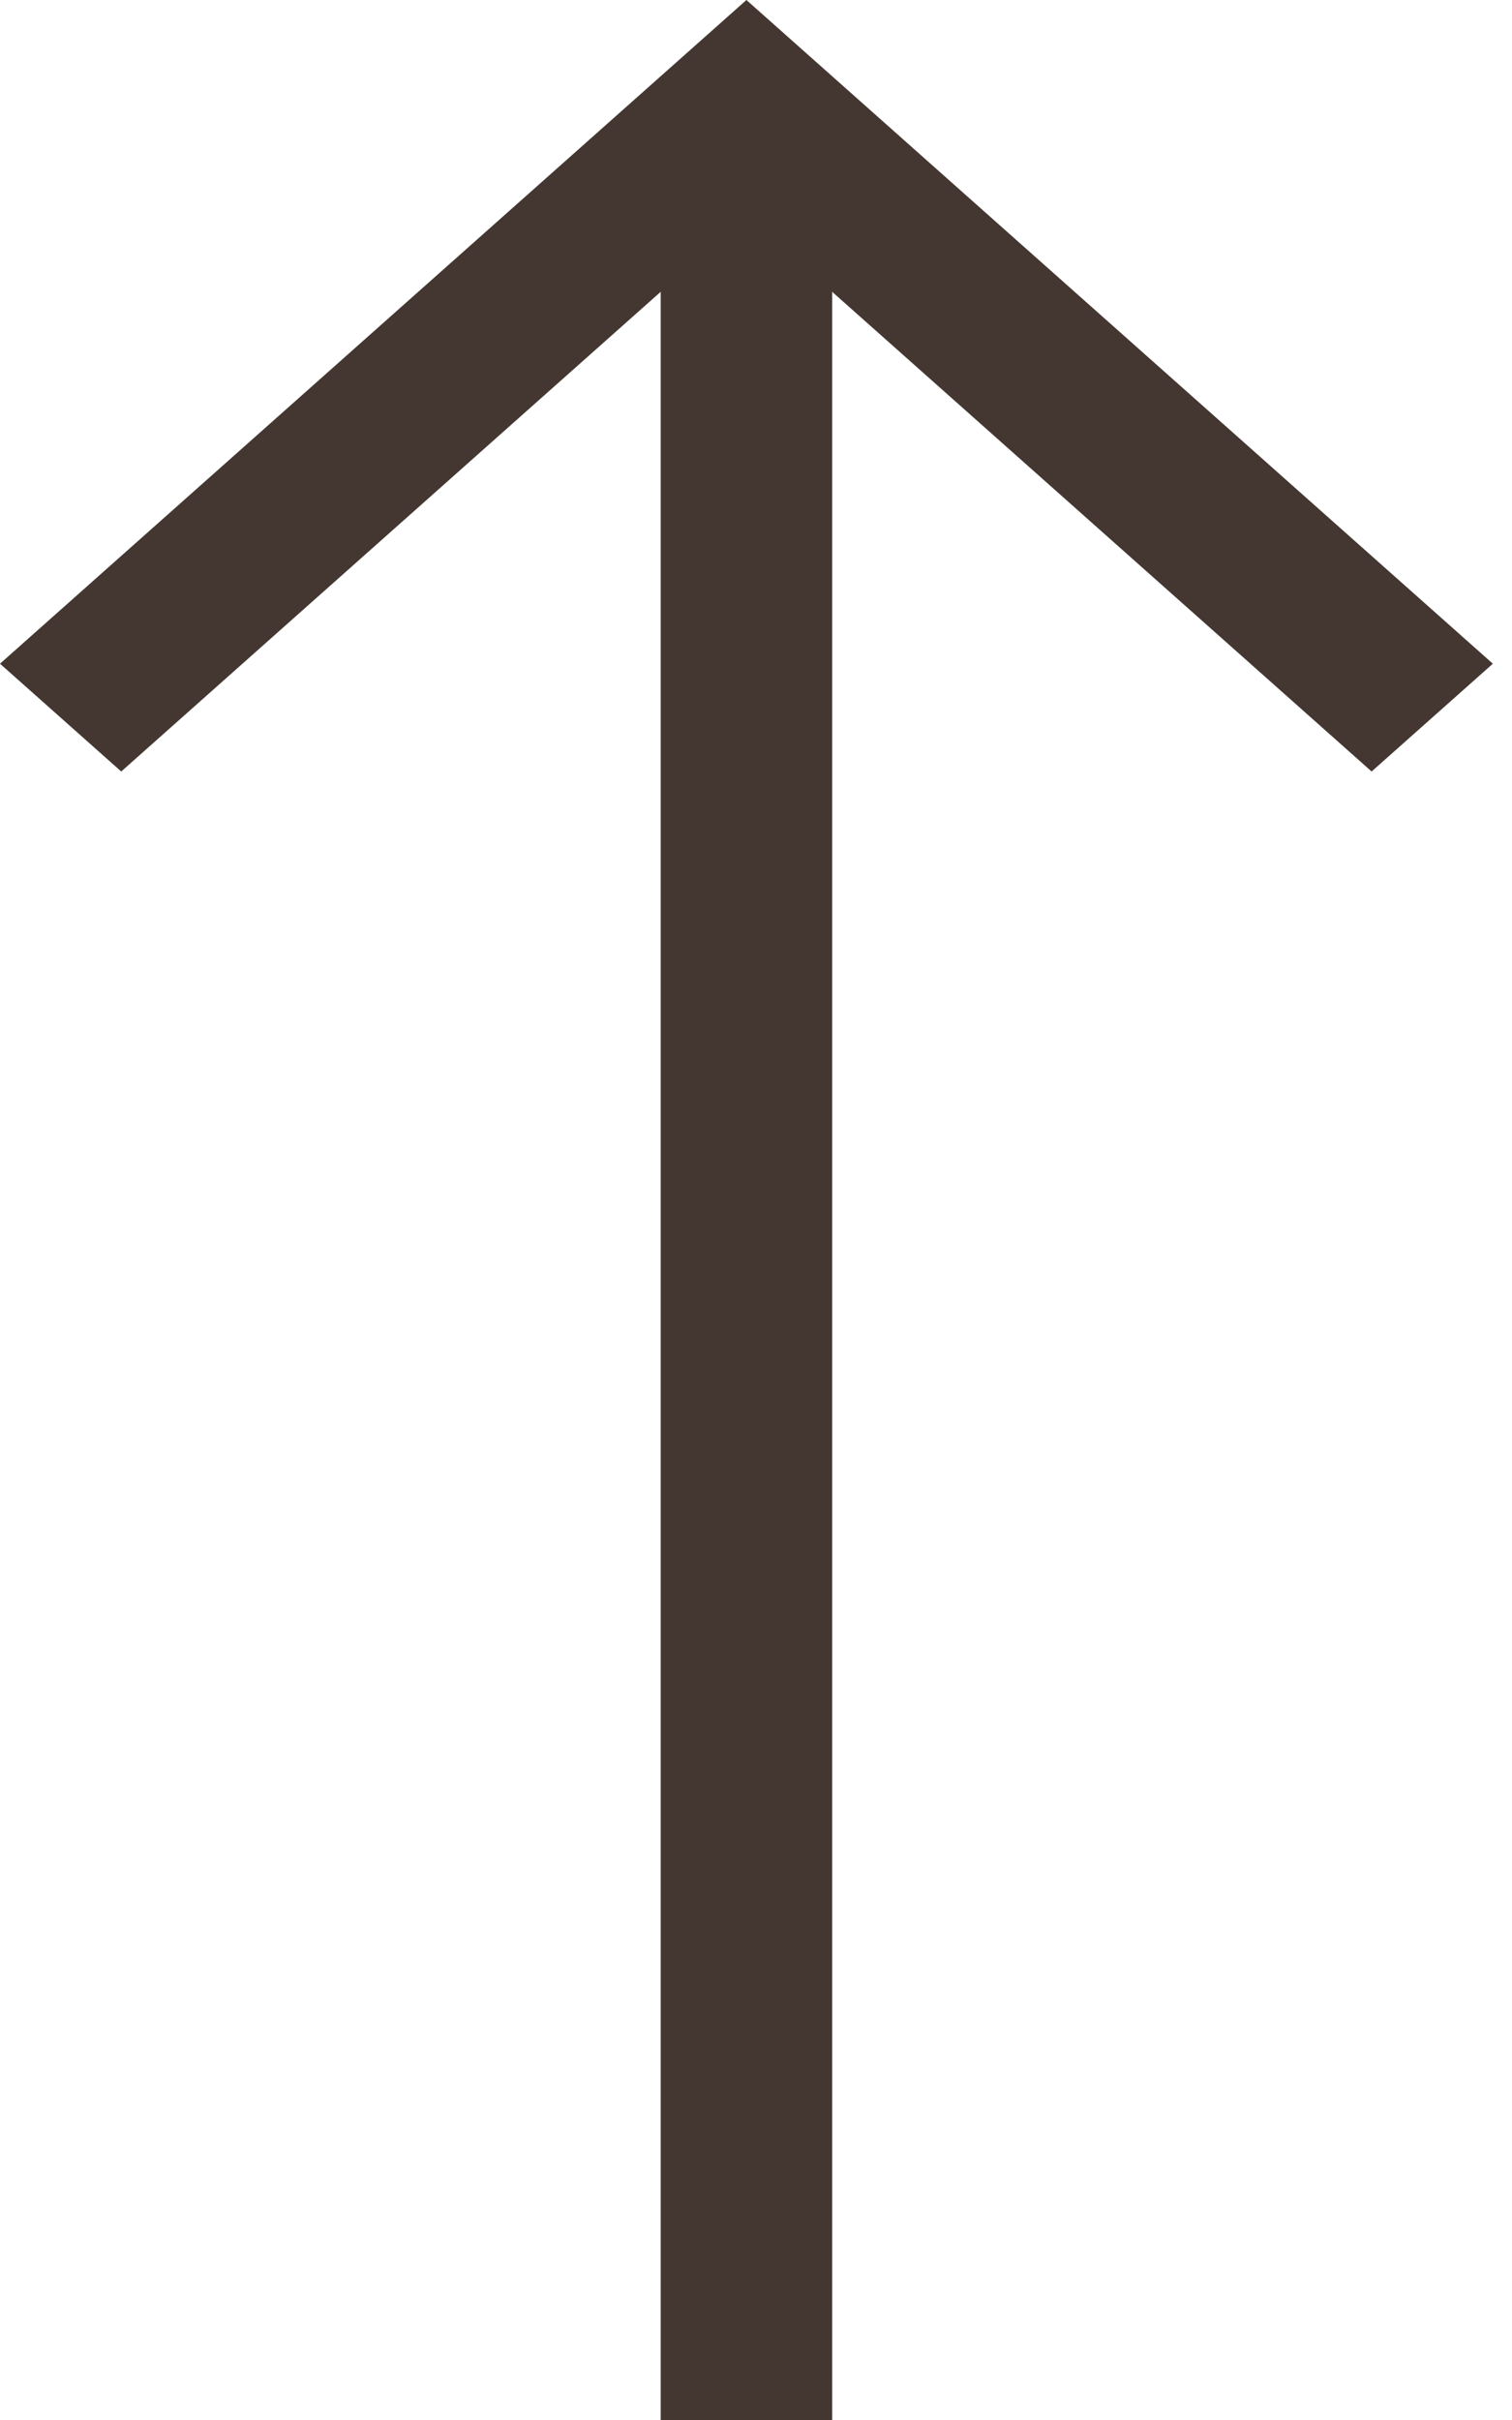<?xml version="1.0" encoding="UTF-8"?> <svg xmlns="http://www.w3.org/2000/svg" width="60" height="96" viewBox="0 0 60 96" fill="none"> <path d="M0 26.329L4.811 30.605L26.218 11.576L26.218 96H33.022L33.022 11.576L54.429 30.605L59.24 26.329L29.62 0L0 26.329Z" fill="#443731"></path> </svg> 